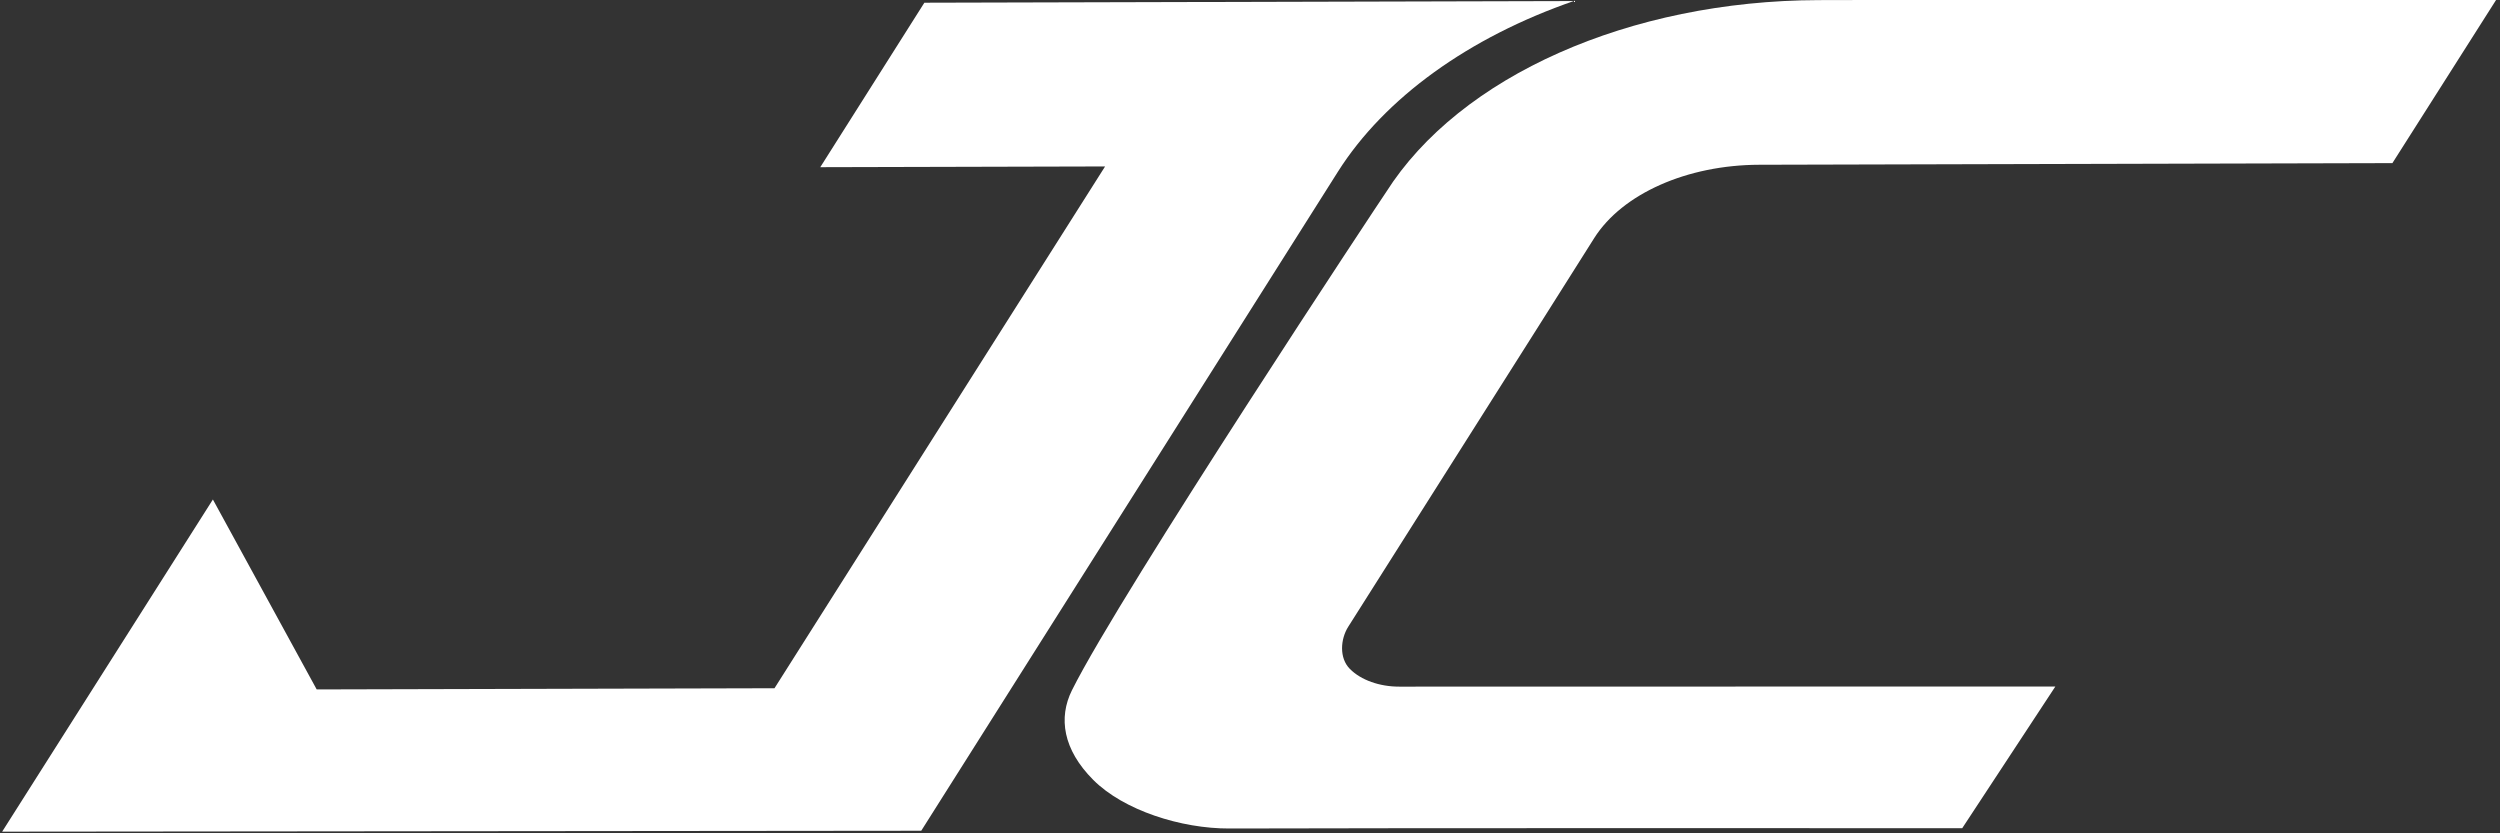 <?xml version="1.0" encoding="UTF-8" standalone="no"?> <svg xmlns="http://www.w3.org/2000/svg" xmlns:xlink="http://www.w3.org/1999/xlink" xmlns:serif="http://www.serif.com/" width="100%" height="100%" viewBox="0 0 861 287" version="1.1" xml:space="preserve" style="fill-rule:evenodd;clip-rule:evenodd;stroke-linejoin:round;stroke-miterlimit:2;"><rect x="0" y="0" width="861" height="287" fill="#333333" stroke="none"/><g id="圖層-1" serif:id="圖層 1"><g><path d="M282.502,57.577l35.848,-56.642l224.006,-0.581l-0.069,-0.097c-36.499,12.581 -65.456,33.541 -81.481,58.834l-143.532,227.018l-316.536,0.315l72.579,-114.398l35.751,65.415l-0.001,-0l157.663,-0.409l0.001,0.001l113.859,-179.707l-98.84,0.254" style="fill:#fff;fill-rule:nonzero;"></path><path d="M477.328,66.238c25.36,-40.031 83.902,-66.031 149.046,-66.201l233.565,-0.501c-0,0 -35.998,56.645 -35.997,56.643c-0,-0 -161.165,0.416 -218.068,0.564c-24.829,0.065 -47.143,9.973 -56.81,25.231c-0,0 -0.032,0.048 -0.047,0.072c-14.123,22.313 -10.638,16.97 -84.688,133.807c-2.657,4.193 -3.203,10.752 0.594,14.551c3.8,3.809 10.194,6.092 17.013,6.073l225.931,-0.047l-32.079,48.802c-0,-0 -201.478,-0.098 -252.385,0.102c-16.587,0.065 -36.404,-6.241 -46.868,-16.72c-10.461,-10.483 -12.072,-21.425 -7.351,-30.903c16.799,-33.729 107.715,-170.98 108.144,-171.473Z" style="fill:#fff;fill-rule:nonzero;"></path></g></g></svg> 